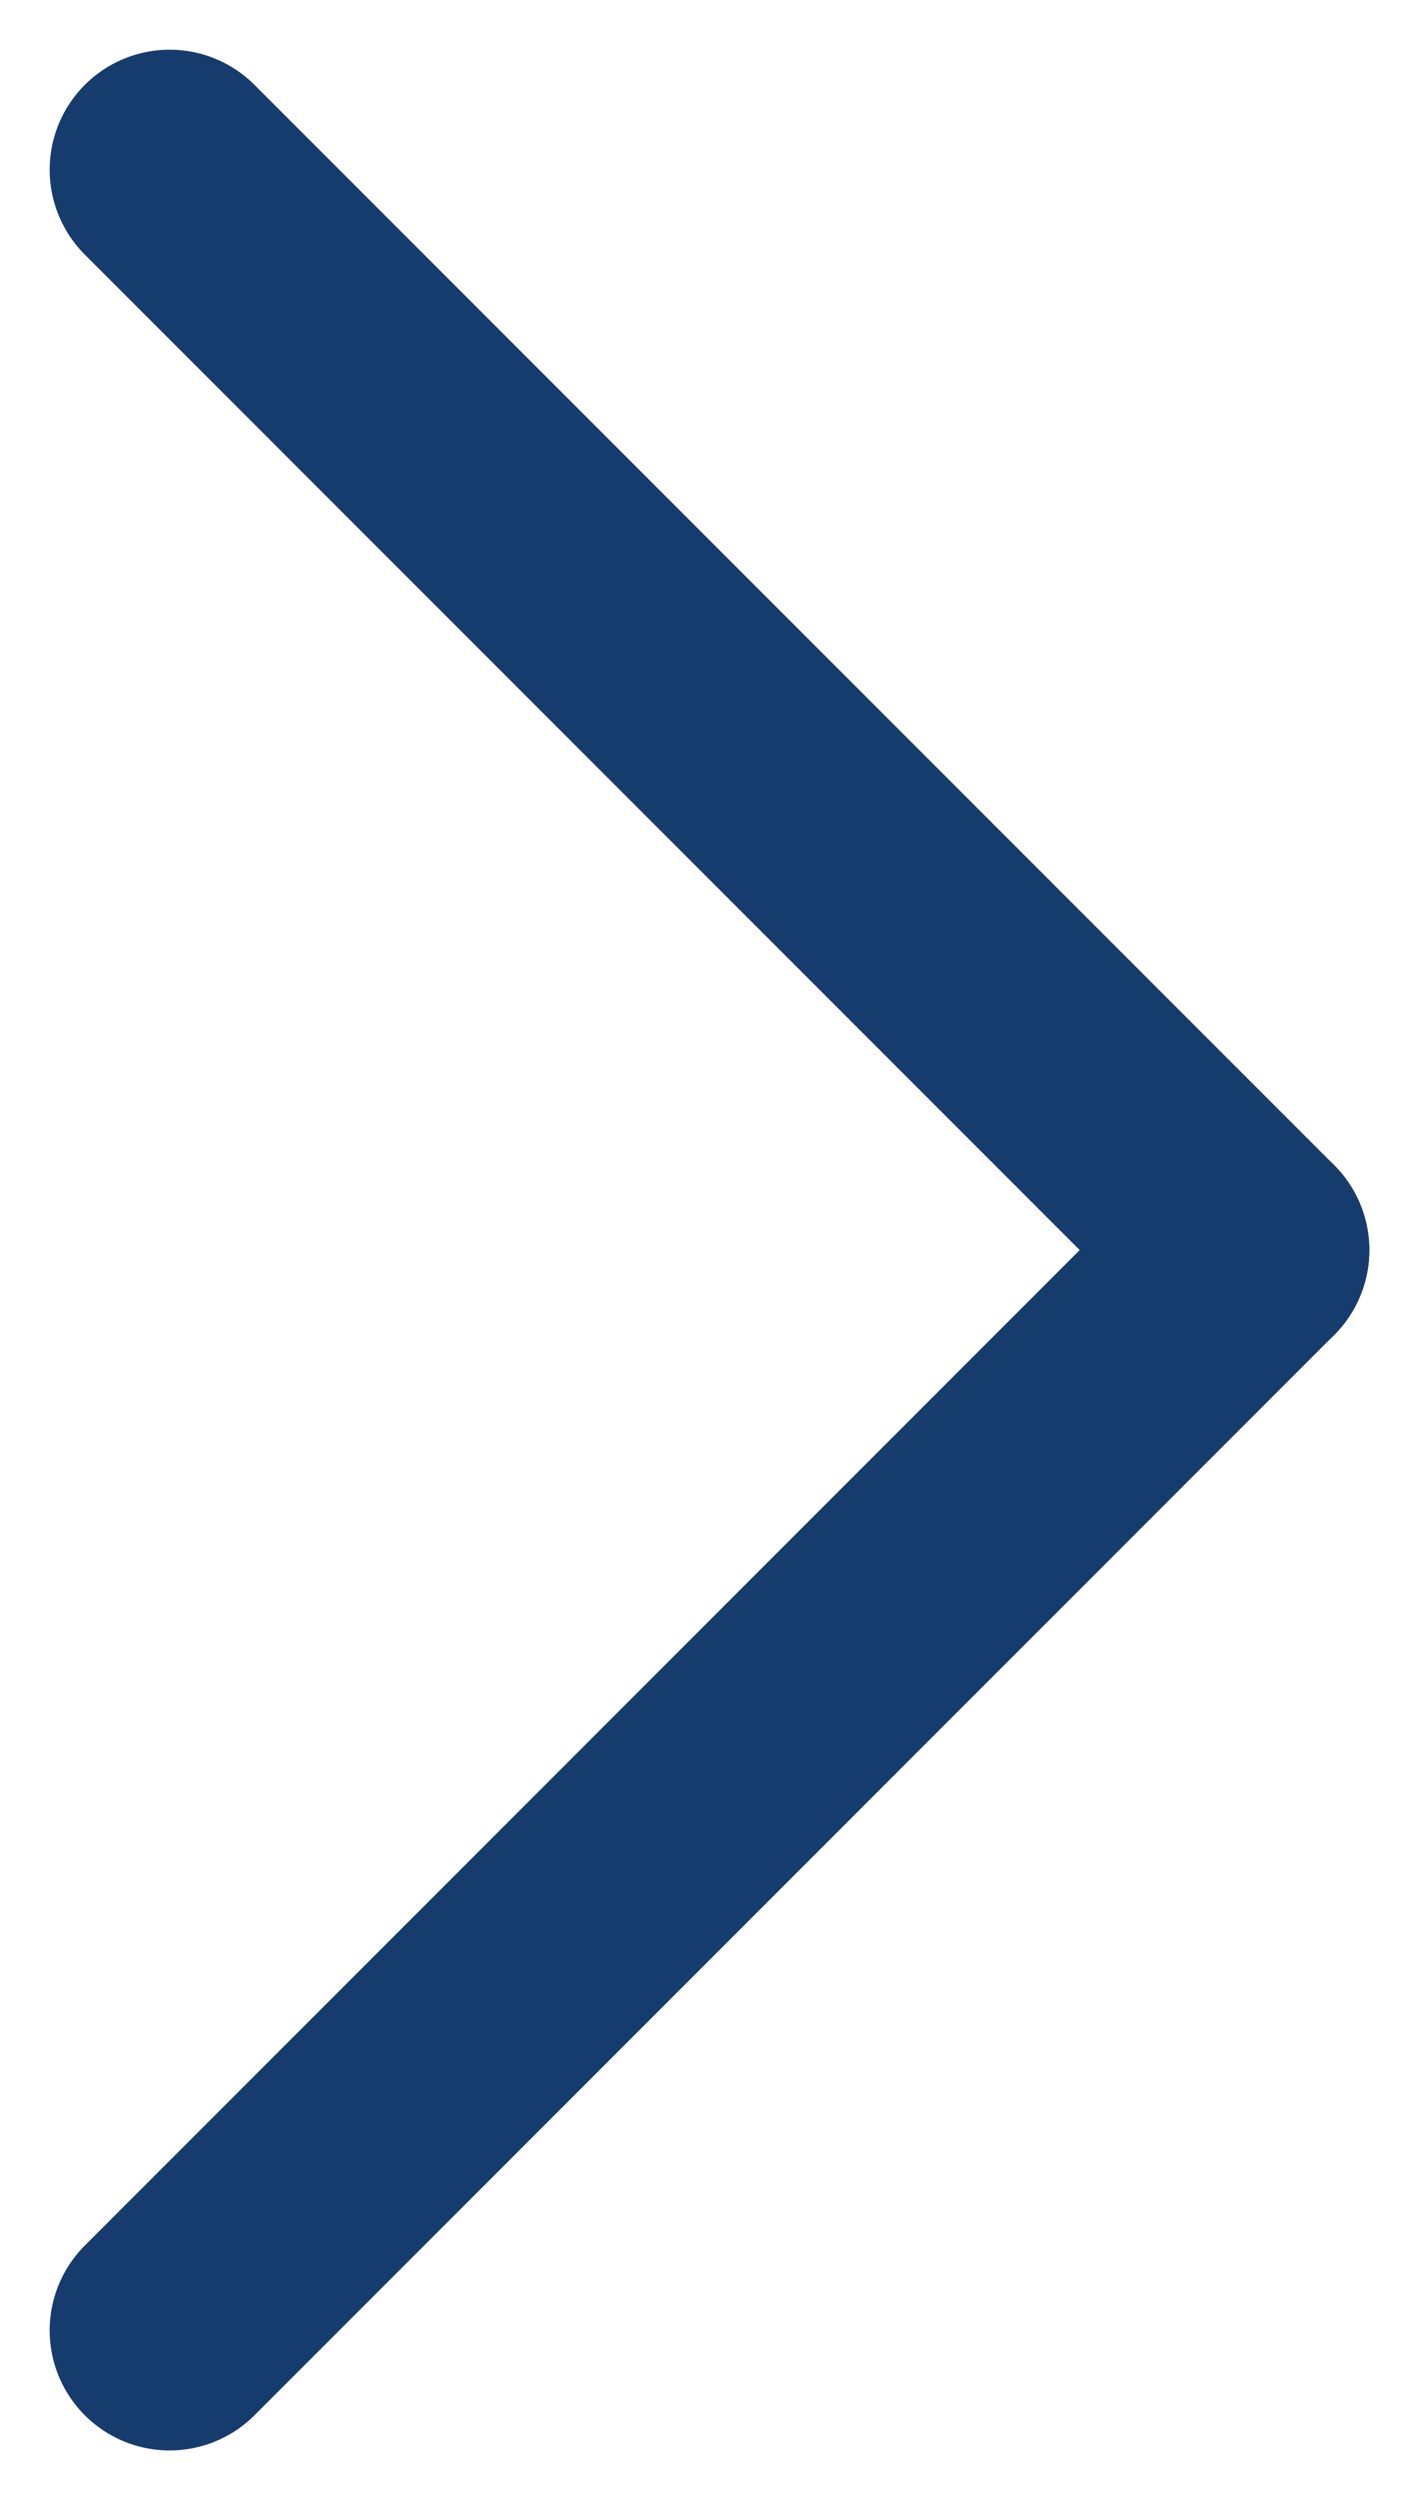 <svg xmlns="http://www.w3.org/2000/svg" width="11.828" height="20.828" viewBox="0 0 11.828 20.828">
  <g id="Grupo_172" data-name="Grupo 172" transform="translate(1.414 1.414)">
    <line id="Linha_2" data-name="Linha 2" x1="9" y2="9" transform="translate(0 9)" fill="none" stroke="#163c6d" stroke-linecap="round" stroke-width="2"/>
    <line id="Linha_3" data-name="Linha 3" x1="9" y1="9" fill="none" stroke="#163c6d" stroke-linecap="round" stroke-width="2"/>
  </g>
</svg>
